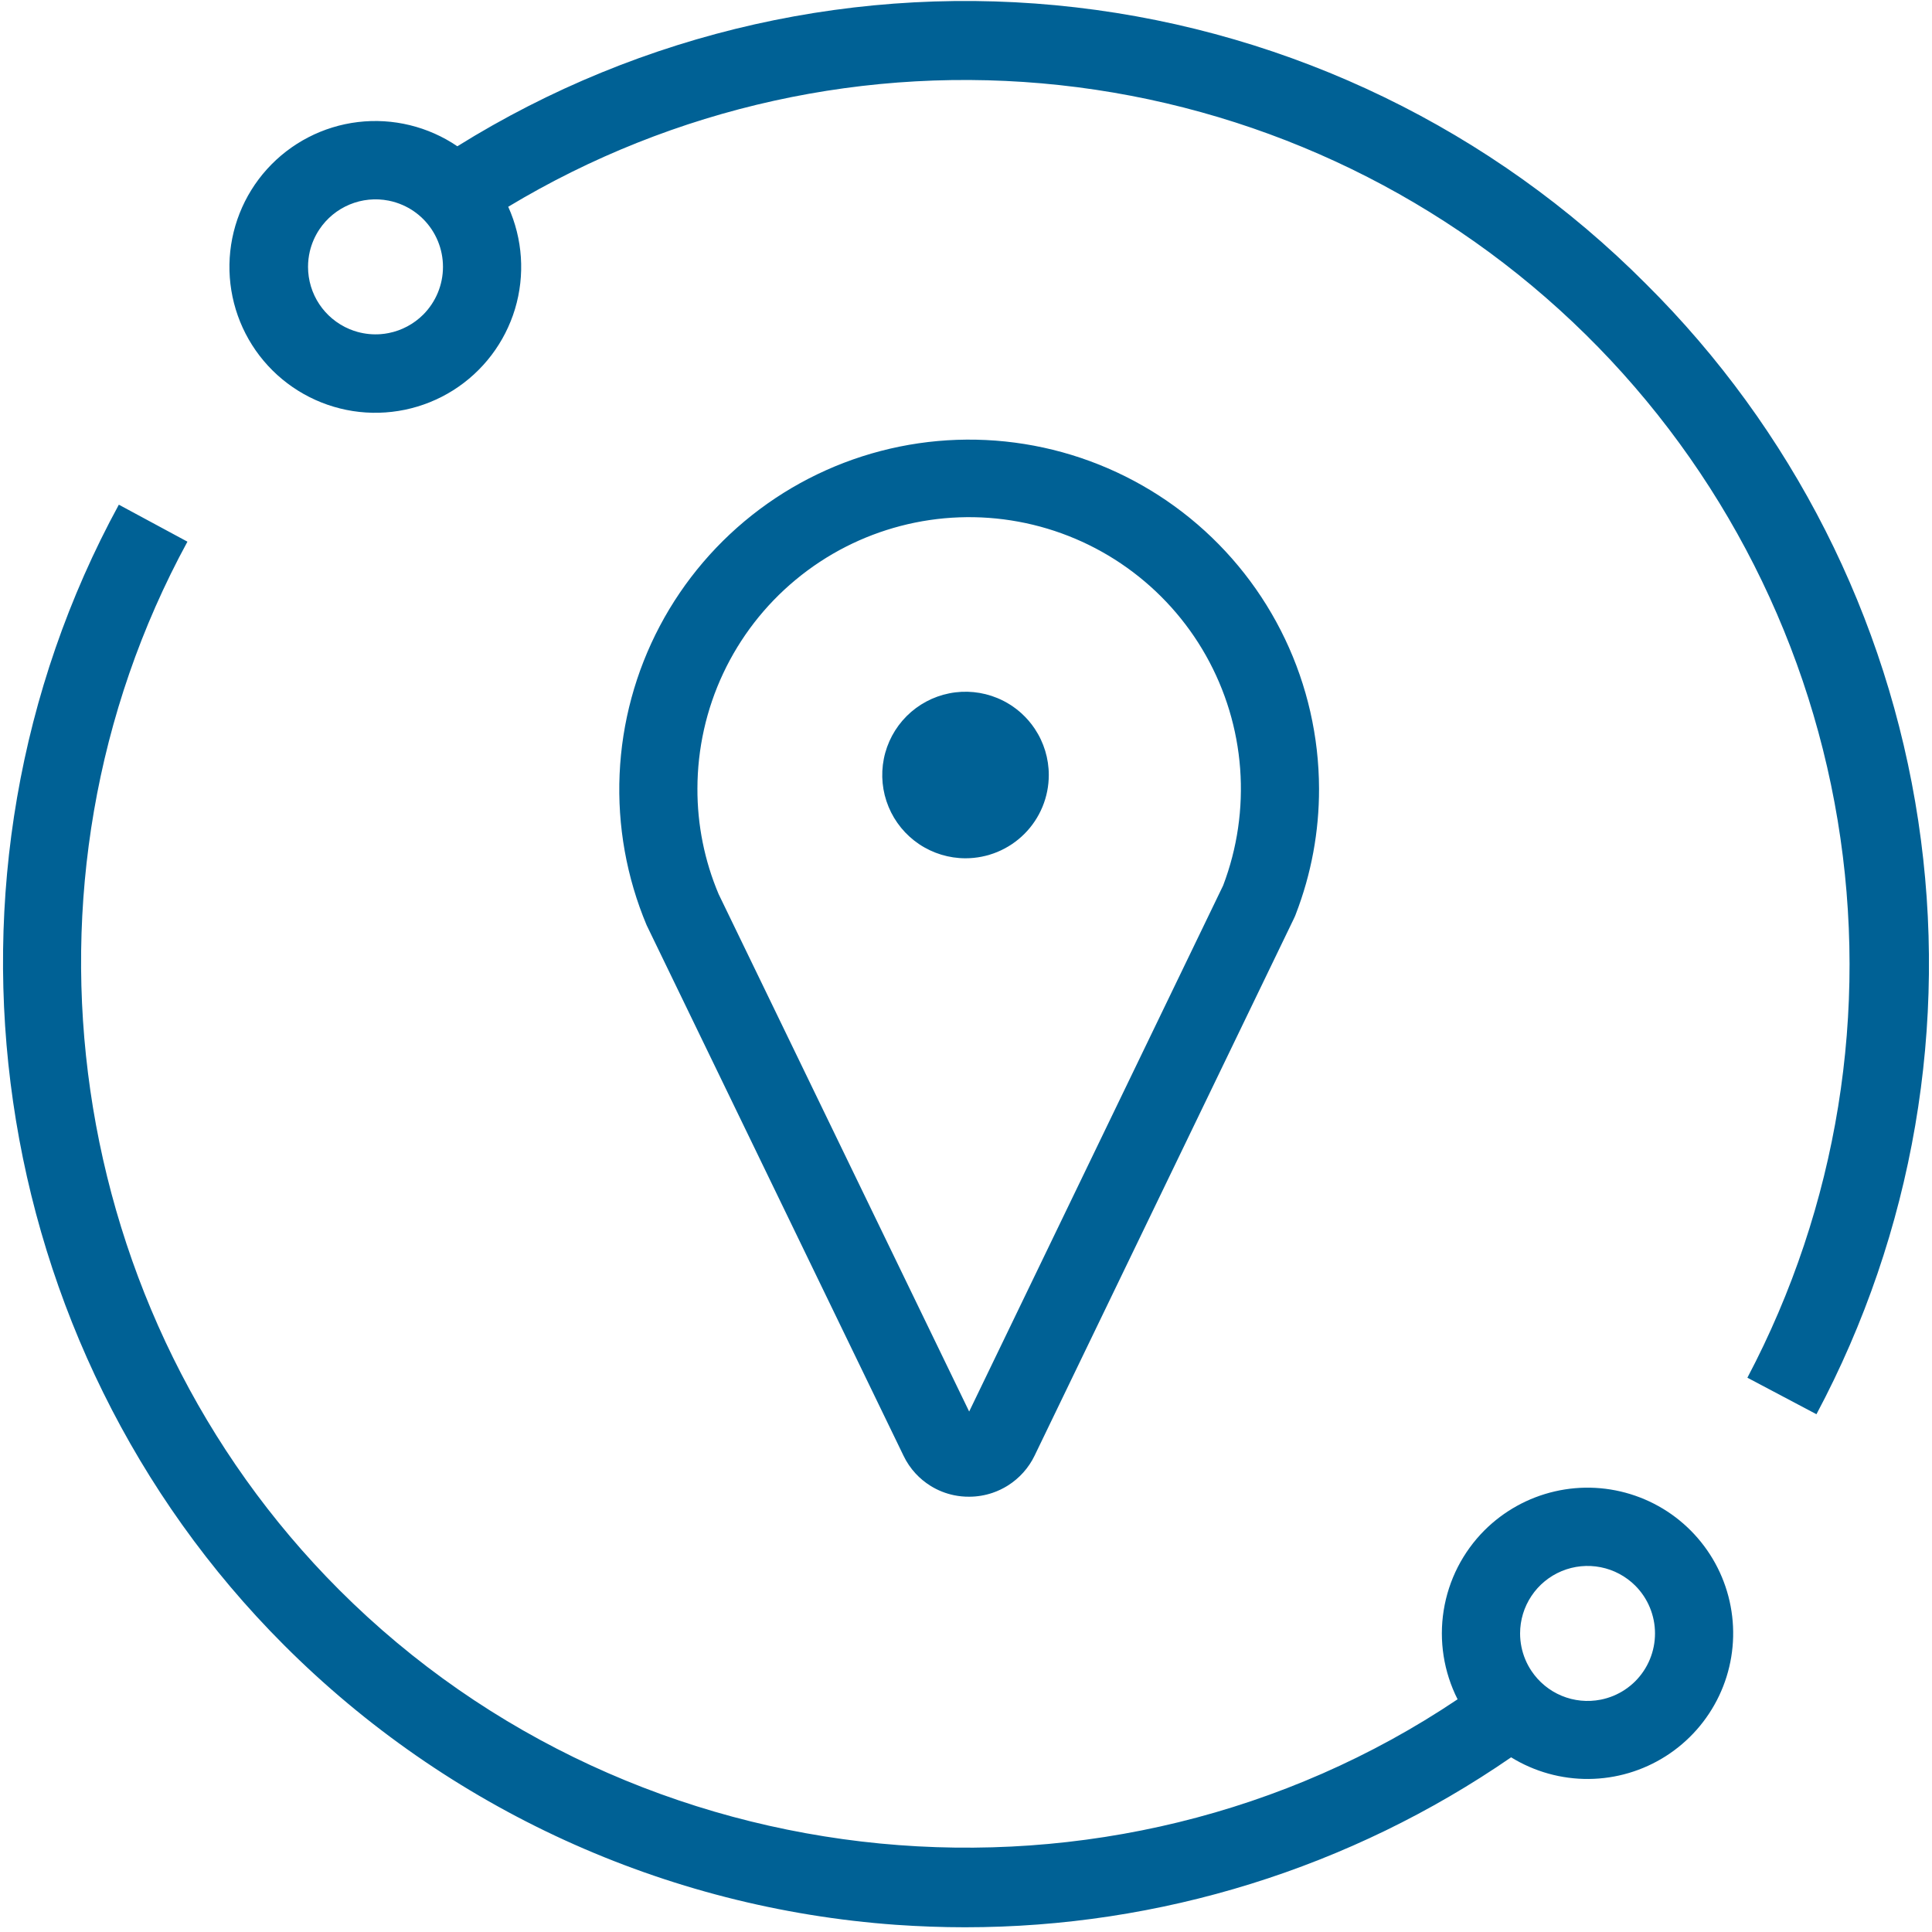 <svg width="245" height="245" viewBox="0 0 245 245" fill="none" xmlns="http://www.w3.org/2000/svg">
<path fill-rule="evenodd" clip-rule="evenodd" d="M136.414 0.933C163.792 4.102 189.285 16.465 208.726 36C227.253 54.397 239.363 78.274 243.257 104.093C247.152 129.91 242.624 156.296 230.347 179.34L221.589 174.71C233.023 153.029 237.042 128.201 233.035 104.019C229.027 79.838 217.214 57.633 199.398 40.799C181.585 23.965 158.746 13.425 134.378 10.793C110.007 8.16 85.449 13.579 64.449 26.22C66.288 30.291 66.597 34.891 65.312 39.171C64.023 43.45 61.234 47.119 57.453 49.501C53.671 51.882 49.156 52.814 44.742 52.126C40.328 51.436 36.312 49.174 33.433 45.754C30.558 42.334 29.019 37.988 29.097 33.52C29.175 29.053 30.867 24.764 33.863 21.448C36.859 18.132 40.953 16.012 45.386 15.478C49.824 14.946 54.304 16.037 57.999 18.55C81.39 3.974 109.035 -2.237 136.414 0.933ZM49.285 42.237C50.945 41.908 52.468 41.094 53.667 39.9C55.273 38.292 56.175 36.112 56.175 33.84C56.175 31.568 55.273 29.388 53.667 27.78C52.917 27.031 52.038 26.432 51.078 26.009C50.507 25.757 49.906 25.566 49.285 25.443C47.624 25.114 45.906 25.285 44.343 25.933C42.781 26.582 41.445 27.679 40.503 29.087C39.933 29.942 39.523 30.887 39.288 31.878C39.14 32.517 39.062 33.175 39.062 33.84C39.062 35.532 39.562 37.186 40.503 38.593C40.953 39.267 41.496 39.869 42.109 40.386C42.777 40.948 43.527 41.408 44.343 41.746C44.671 41.882 45.003 41.996 45.339 42.09C45.82 42.221 46.308 42.312 46.8 42.36C47.296 42.408 47.796 42.413 48.296 42.374C48.628 42.347 48.956 42.303 49.285 42.237ZM183.074 204.229C183.382 202.291 183.992 200.427 184.874 198.701C185.746 197.003 186.878 195.438 188.242 194.07C190.703 191.615 193.796 189.9 197.179 189.123C200.562 188.345 204.093 188.537 207.371 189.675C210.652 190.812 213.542 192.85 215.714 195.555C217.89 198.26 219.257 201.523 219.66 204.969C220.066 208.416 219.492 211.906 218.003 215.042C216.515 218.177 214.175 220.829 211.249 222.695C208.324 224.561 204.933 225.566 201.46 225.593C197.992 225.621 194.585 224.67 191.628 222.849C171.257 236.892 147.093 244.408 122.351 244.4C119.449 244.4 116.55 244.29 113.64 244.09C84.332 241.996 56.761 229.393 35.999 208.599C-2.001 170.59 -10.598 111.11 15.07 64L23.769 68.69C0.191 112 8.101 166.67 42.999 201.599C80.749 239.38 140.902 245 184.839 215.49C183.081 212.015 182.464 208.075 183.074 204.229ZM204.597 215.051C205.628 214.624 206.57 213.997 207.371 213.2C208.976 211.592 209.874 209.412 209.874 207.139C209.874 204.868 208.976 202.688 207.371 201.08C206.171 199.885 204.648 199.071 202.988 198.743C201.328 198.414 199.605 198.585 198.042 199.233C196.48 199.882 195.144 200.979 194.206 202.386C193.265 203.794 192.765 205.448 192.765 207.139C192.765 207.716 192.824 208.287 192.937 208.845C193.156 209.928 193.585 210.965 194.206 211.893C195.144 213.301 196.48 214.398 198.042 215.047C199.605 215.695 201.328 215.865 202.988 215.537C203.542 215.427 204.081 215.264 204.597 215.051ZM125.871 189.308C126.546 189.078 127.195 188.769 127.804 188.386C129.269 187.465 130.449 186.149 131.199 184.59L164.031 116.59L164.121 116.4L164.242 116.133L164.331 115.9C166.289 110.828 167.285 105.436 167.269 100C167.253 93.434 165.777 86.954 162.953 81.027C160.128 75.1 156.023 69.874 150.933 65.726C145.843 61.578 139.898 58.611 133.523 57.039C127.148 55.468 120.503 55.33 114.07 56.636C107.636 57.944 101.57 60.662 96.312 64.596C91.058 68.531 86.738 73.583 83.671 79.388C80.605 85.193 78.863 91.606 78.574 98.166C78.285 104.725 79.457 111.267 81.999 117.32L114.581 184.61C114.976 185.438 115.496 186.197 116.113 186.864C116.664 187.46 117.296 187.982 117.992 188.416C118.914 188.992 119.929 189.396 120.988 189.613C121.617 189.742 122.261 189.805 122.91 189.8C123.921 189.799 124.921 189.631 125.871 189.308ZM88.441 100C88.449 94.949 89.562 89.961 91.71 85.389C93.859 80.818 96.984 76.774 100.871 73.545C102.855 71.896 105.007 70.48 107.292 69.319C109.484 68.206 111.796 67.327 114.187 66.702C119.074 65.425 124.179 65.237 129.148 66.153C134.117 67.069 138.82 69.065 142.929 72.001C147.039 74.937 150.456 78.74 152.933 83.142C155.41 87.544 156.89 92.436 157.265 97.473C157.64 102.51 156.906 107.568 155.109 112.29L122.902 179L91.132 113.389C89.339 109.153 88.425 104.598 88.441 100ZM131.218 92.413C132.378 94.149 132.999 96.191 132.999 98.279C132.999 99.666 132.726 101.04 132.195 102.321C131.664 103.602 130.886 104.766 129.906 105.747C128.925 106.727 127.761 107.505 126.48 108.036C125.199 108.566 123.824 108.84 122.437 108.84C120.351 108.84 118.308 108.22 116.57 107.059C114.835 105.899 113.48 104.25 112.683 102.321C111.882 100.391 111.675 98.267 112.081 96.219C112.488 94.171 113.496 92.289 114.972 90.812C116.449 89.336 118.331 88.33 120.378 87.923C122.425 87.515 124.55 87.724 126.48 88.523C127.624 88.997 128.667 89.665 129.57 90.491C130.191 91.06 130.746 91.705 131.218 92.413Z" fill="#006195"/>
</svg>
